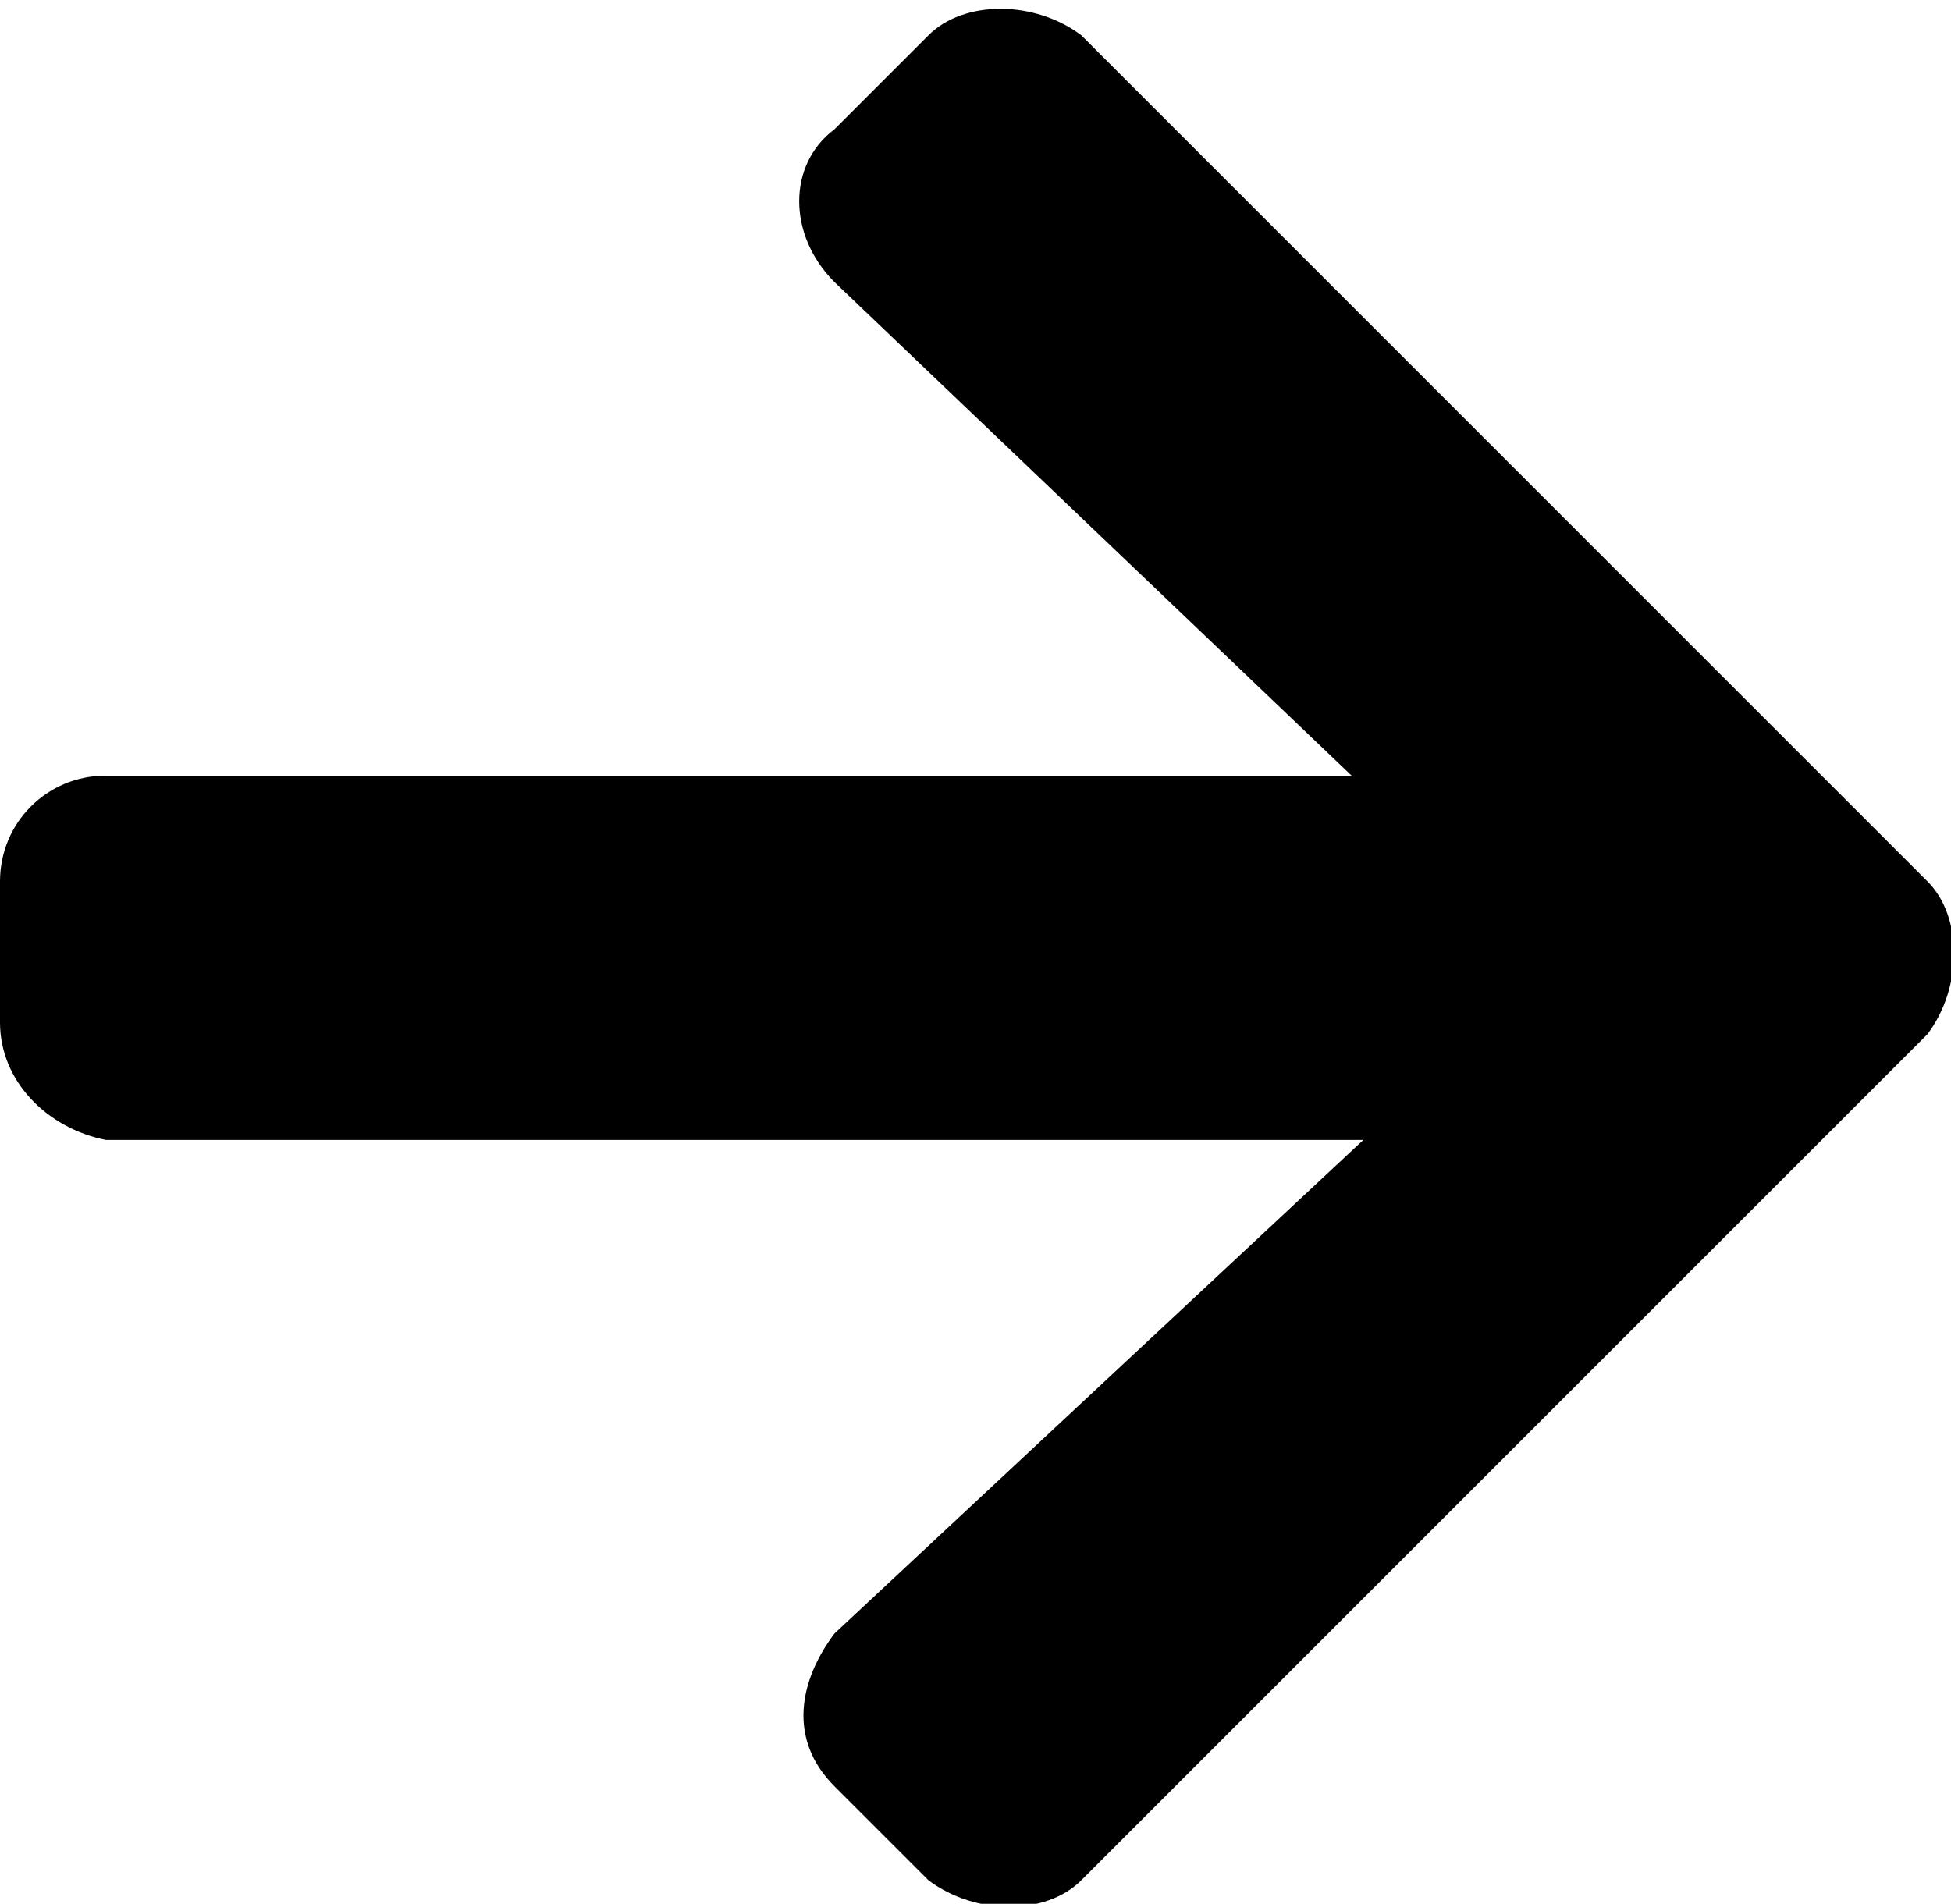 <?xml version="1.0" encoding="utf-8"?>
<!-- Generator: Adobe Illustrator 24.0.3, SVG Export Plug-In . SVG Version: 6.00 Build 0)  -->
<svg version="1.1" xmlns="http://www.w3.org/2000/svg" xmlns:xlink="http://www.w3.org/1999/xlink" x="0px" y="0px"
	 viewBox="0 0 16.6 16.2" style="enable-background:new 0 0 16.6 16.2;" xml:space="preserve">

	<path class="st0" d="M7.1,1.1l0.8-0.8c0.3-0.3,0.9-0.3,1.3,0l7.2,7.2c0.3,0.3,0.3,0.9,0,1.3l-7.2,7.2c-0.3,0.3-0.9,0.3-1.3,0
		l-0.8-0.8c-0.4-0.4-0.3-0.9,0-1.3l4.5-4.2H0.9C0.4,9.6,0,9.2,0,8.7V7.5C0,7,0.4,6.6,0.9,6.6h10.6L7.1,2.4C6.7,2,6.7,1.4,7.1,1.1z"
		/>
</svg>
